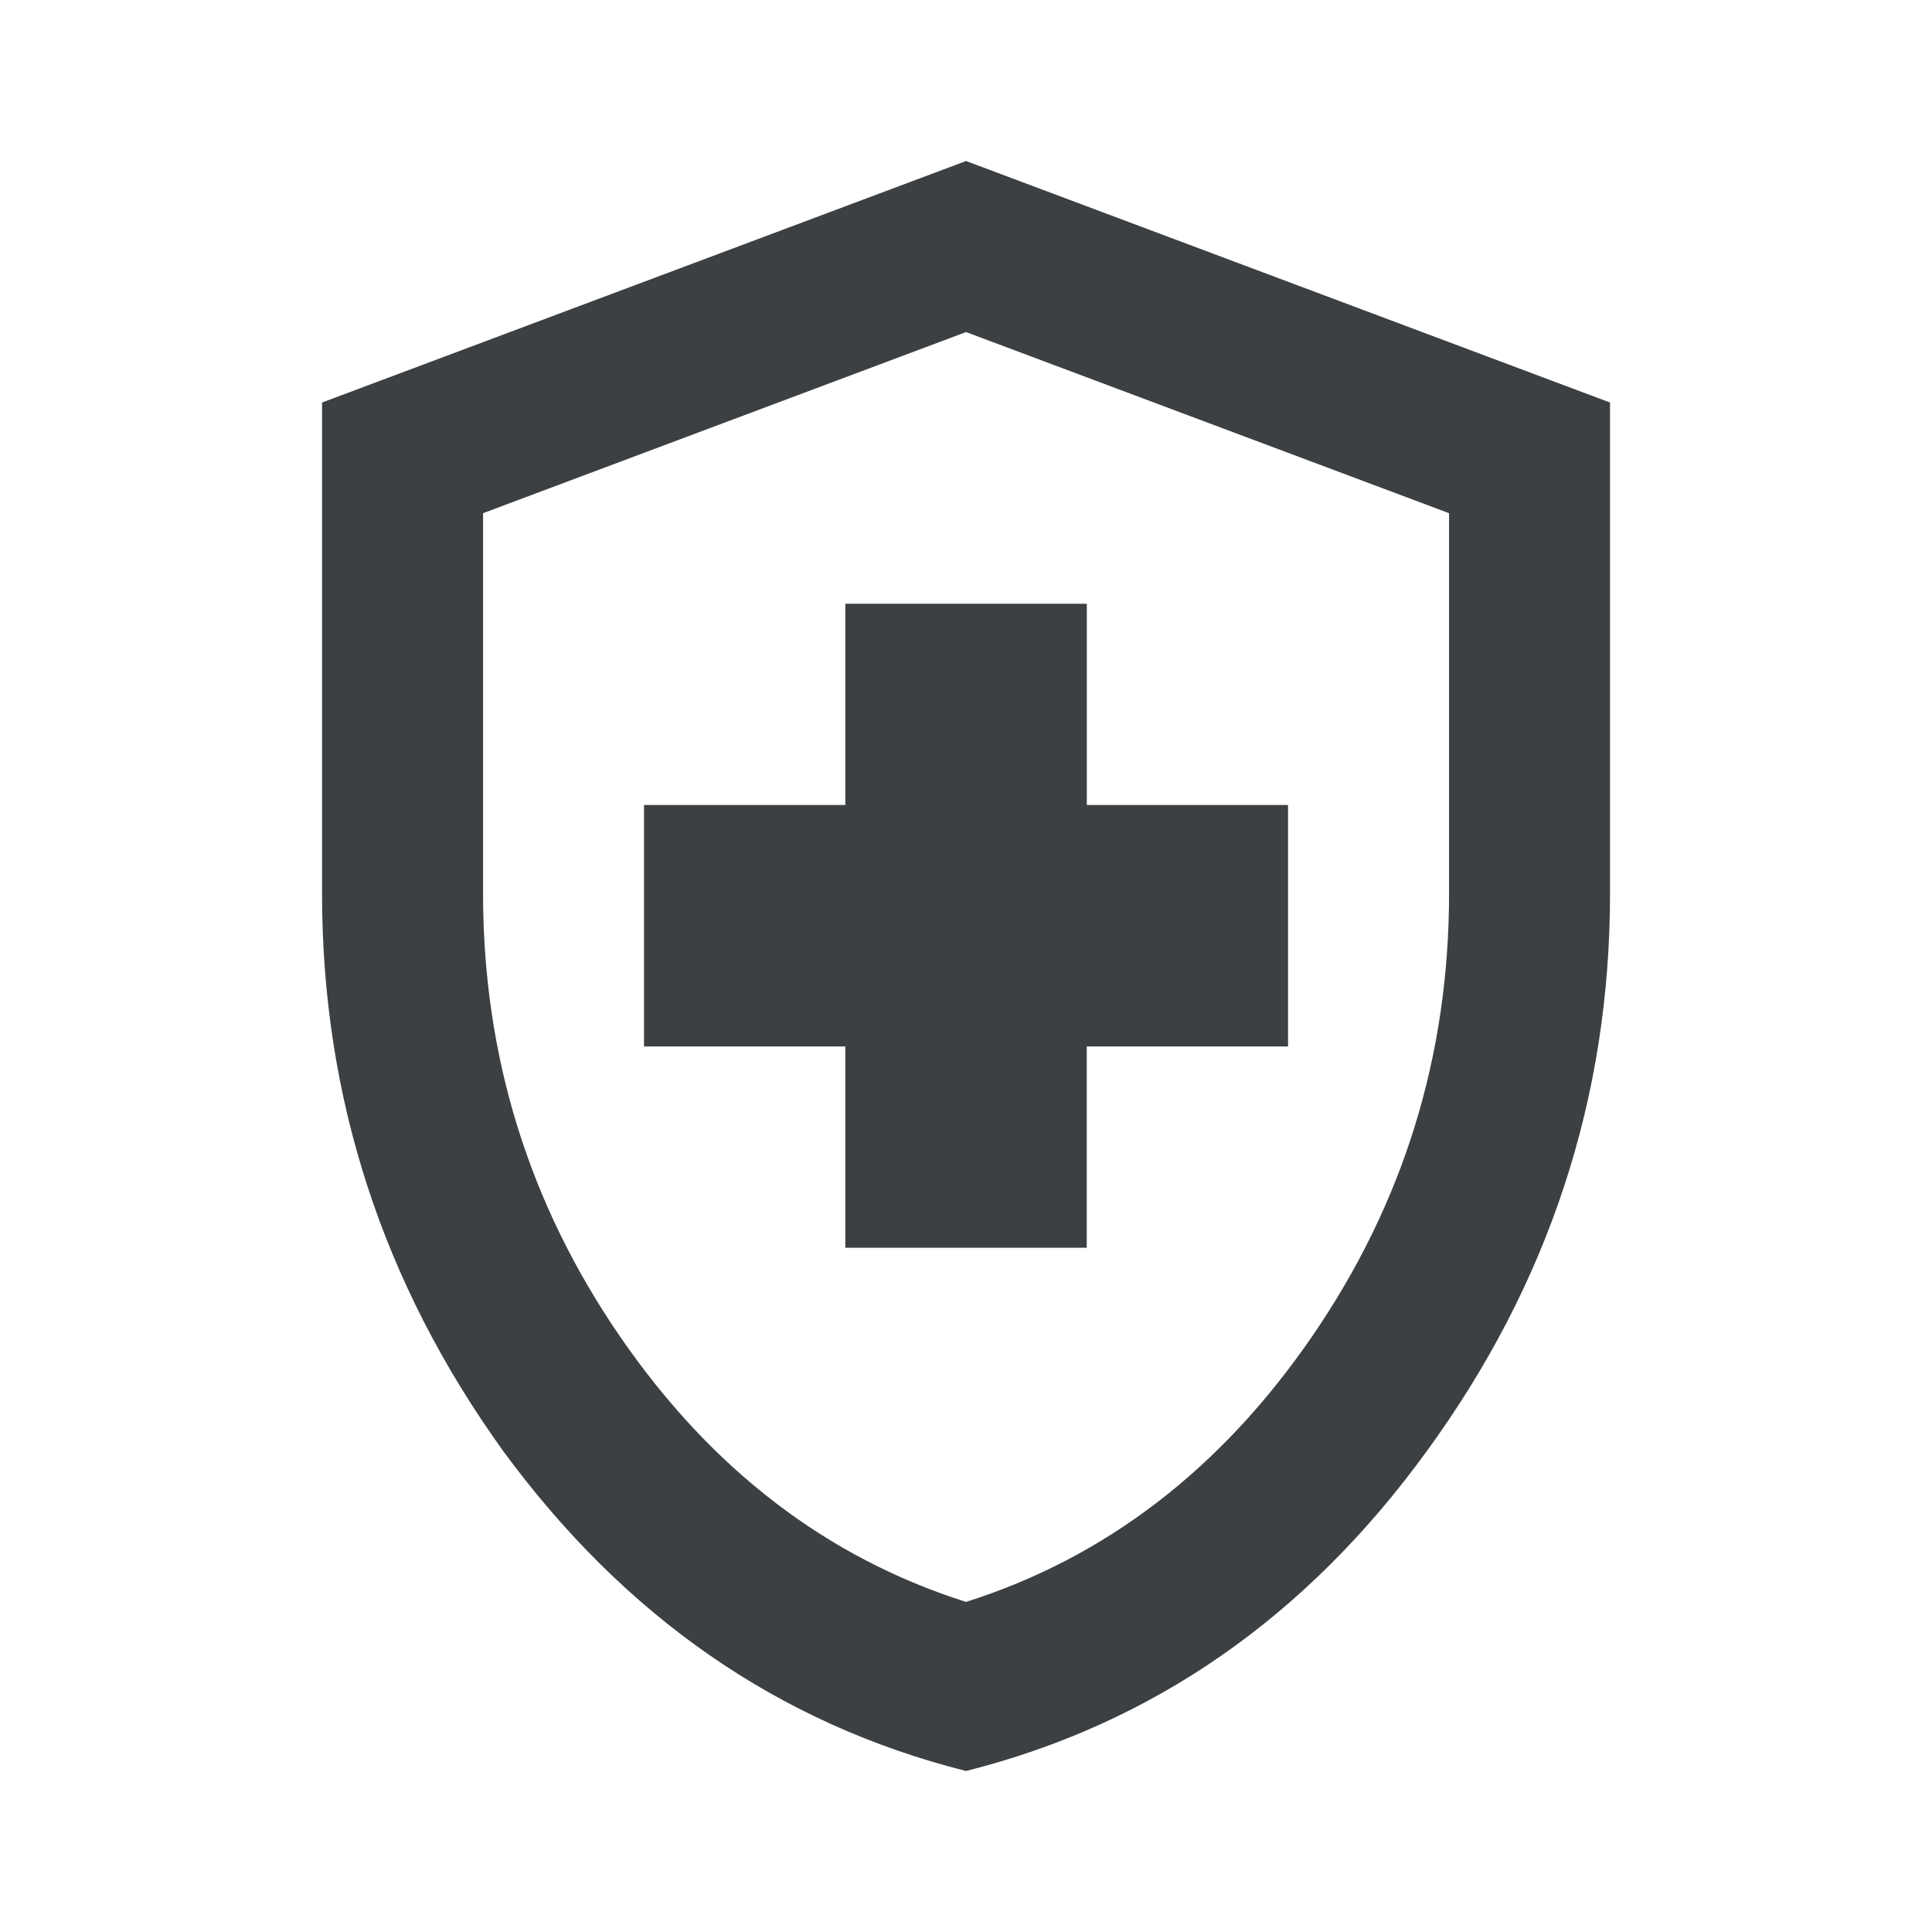 <svg width="32" height="32" viewBox="0 0 32 32" fill="none" xmlns="http://www.w3.org/2000/svg"><path d="M14 20.667h4v-3.334h3.334v-4h-3.333V10h-4v3.333h-3.334v4h3.334v3.334zm2 8.666c-3.088-.777-5.644-2.544-7.666-5.3-2-2.777-3-5.855-3-9.233V6.667l10.667-4 10.666 4V14.8c0 3.378-1.01 6.456-3.033 9.233-2 2.756-4.544 4.522-7.633 5.3zm0-2.8c2.312-.733 4.223-2.2 5.734-4.4 1.511-2.2 2.267-4.644 2.267-7.333V8.5l-8-3-8 3v6.3c0 2.689.755 5.133 2.266 7.333 1.511 2.2 3.423 3.667 5.734 4.4z" fill="#3C4043"/></svg>